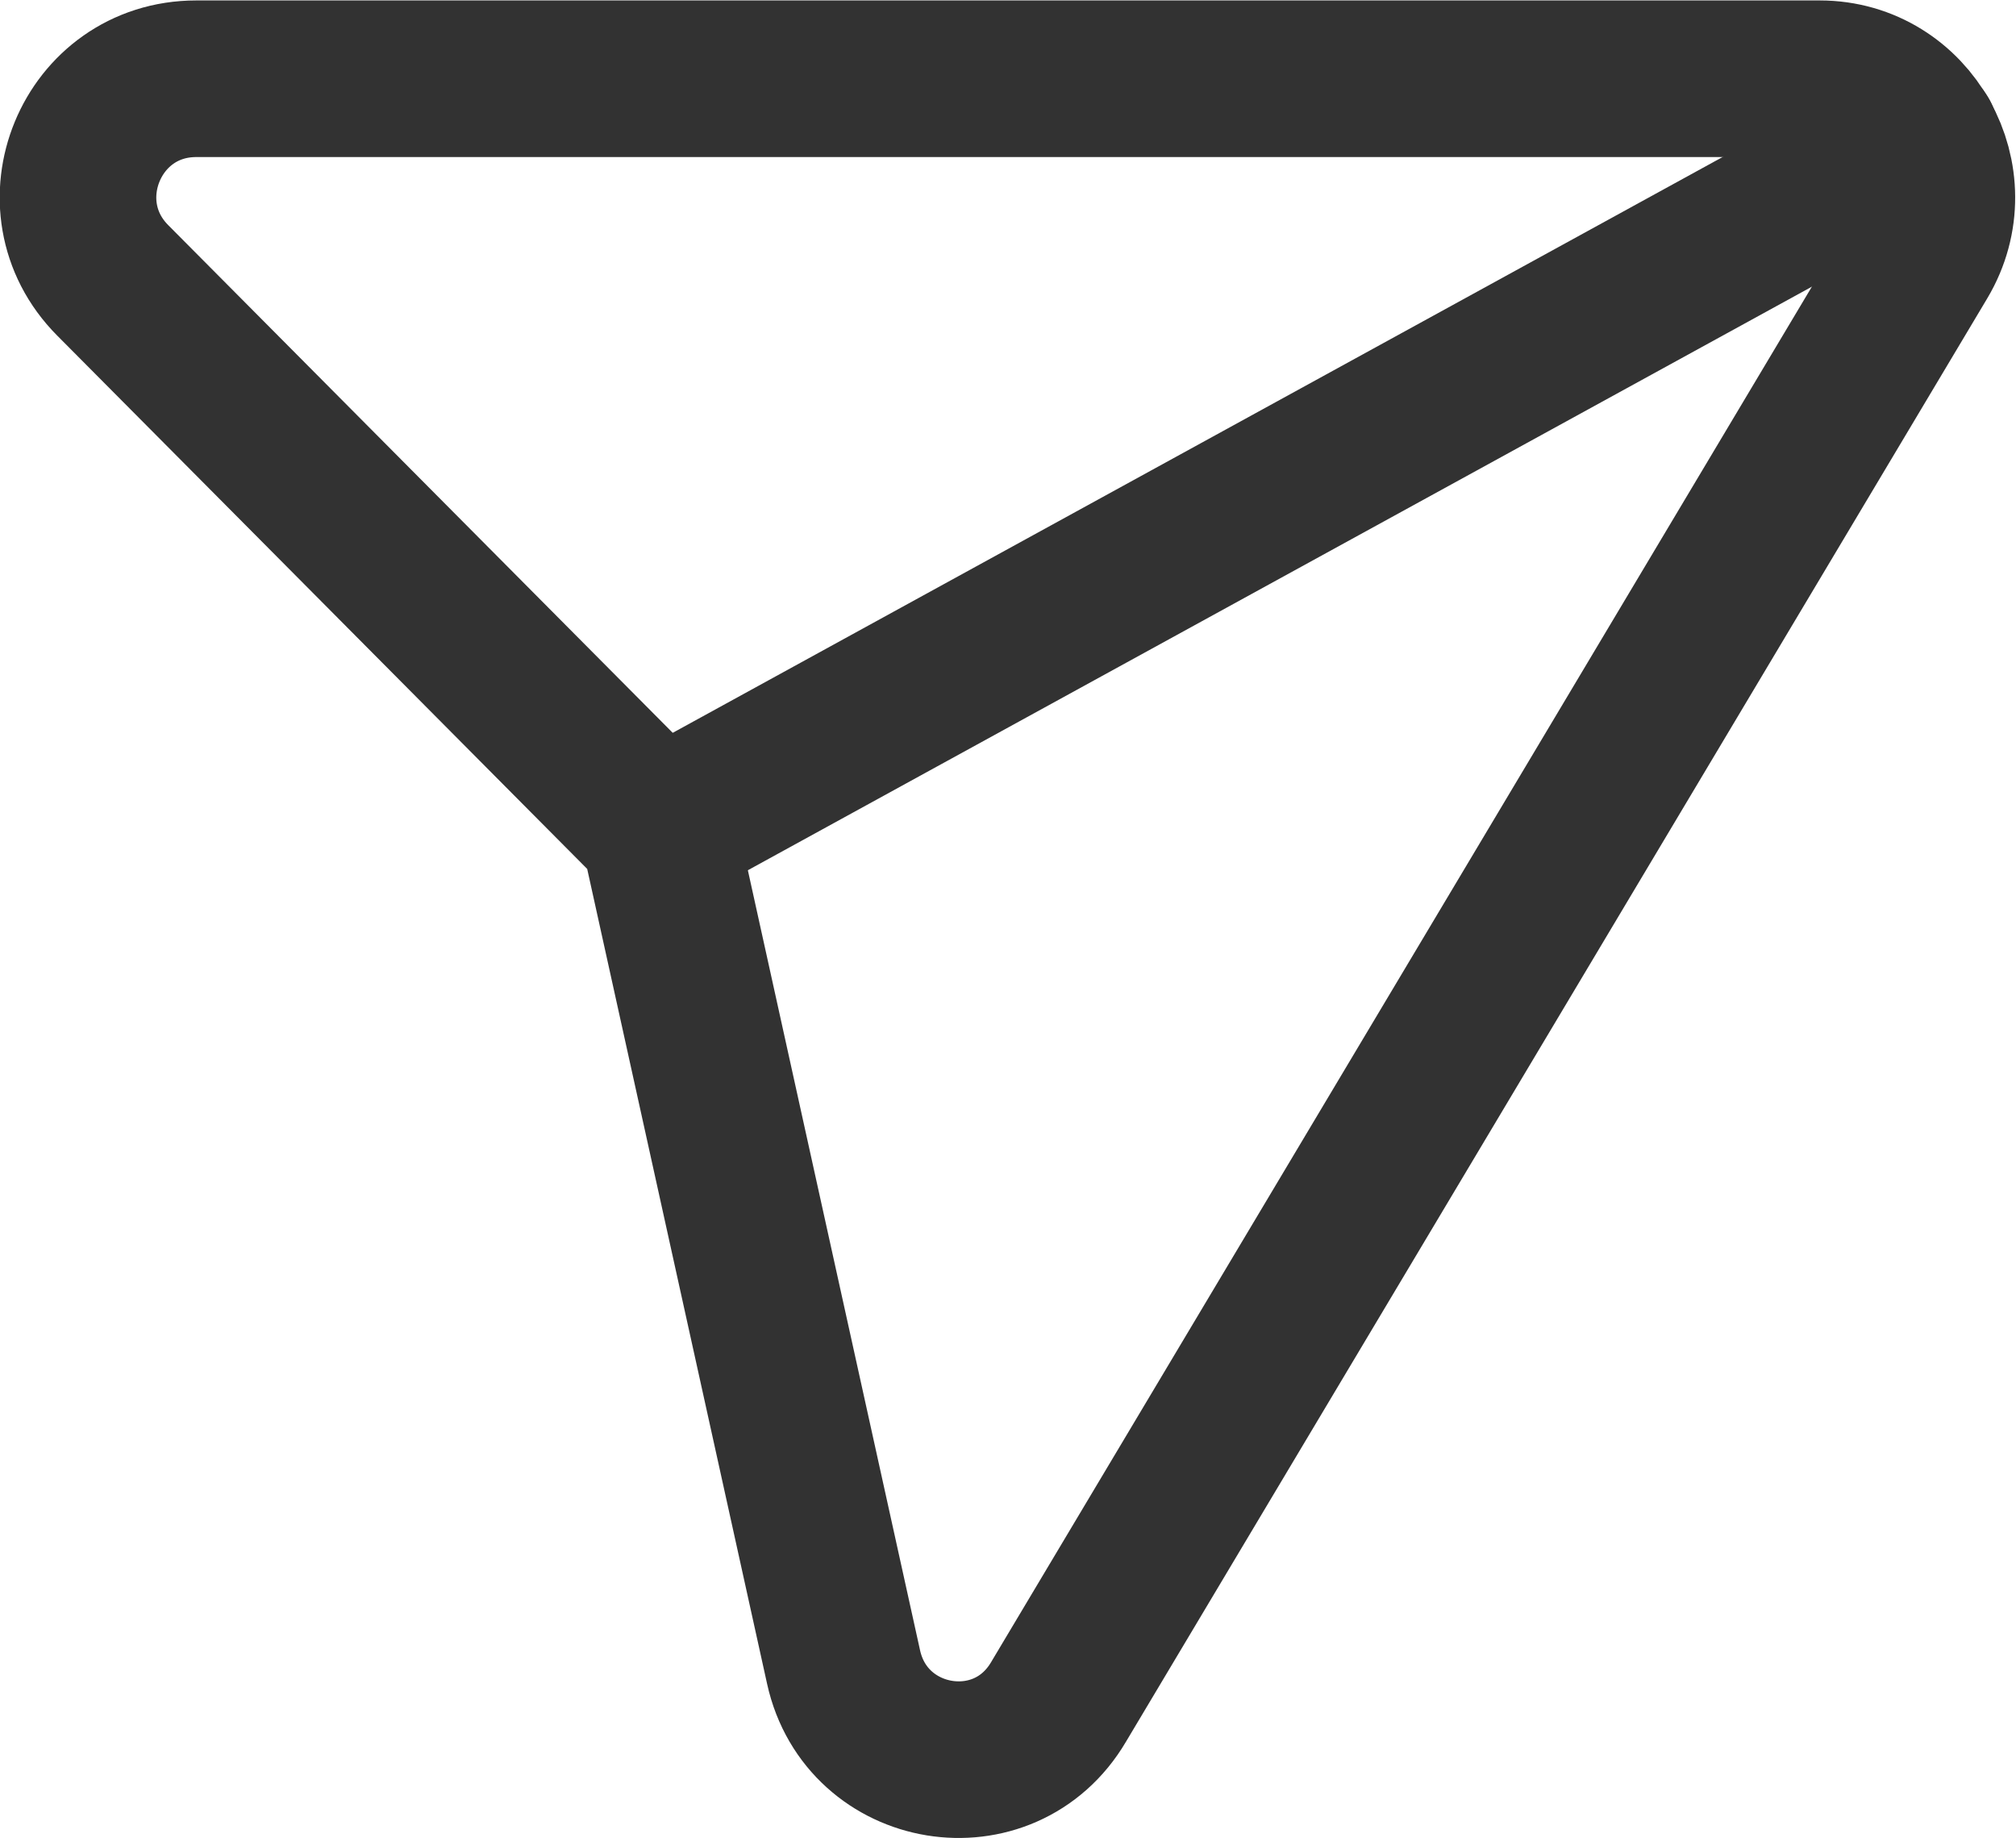<svg width="34" height="31" viewBox="0 0 34 31" fill="none" xmlns="http://www.w3.org/2000/svg">
<g clip-path="url(#clip0_2246_5951)">
<path d="M11.11 13.994L14.227 28.112C14.614 29.866 16.938 30.256 17.854 28.697L32.38 4.357C33.172 3.029 32.222 1.328 30.69 1.328H3.31C1.532 1.328 0.651 3.472 1.902 4.729L11.11 13.994Z" stroke="#323232" stroke-width="2.641" stroke-linecap="round" stroke-linejoin="round"/>
<path d="M32.398 2.319L11.11 13.993" stroke="#323232" stroke-width="2.641" stroke-linecap="round" stroke-linejoin="round"/>
</g>
<defs>
<clipPath id="clip0_2246_5951">
<rect width="34" height="31" fill="white"/>
</clipPath>
</defs>
</svg>
